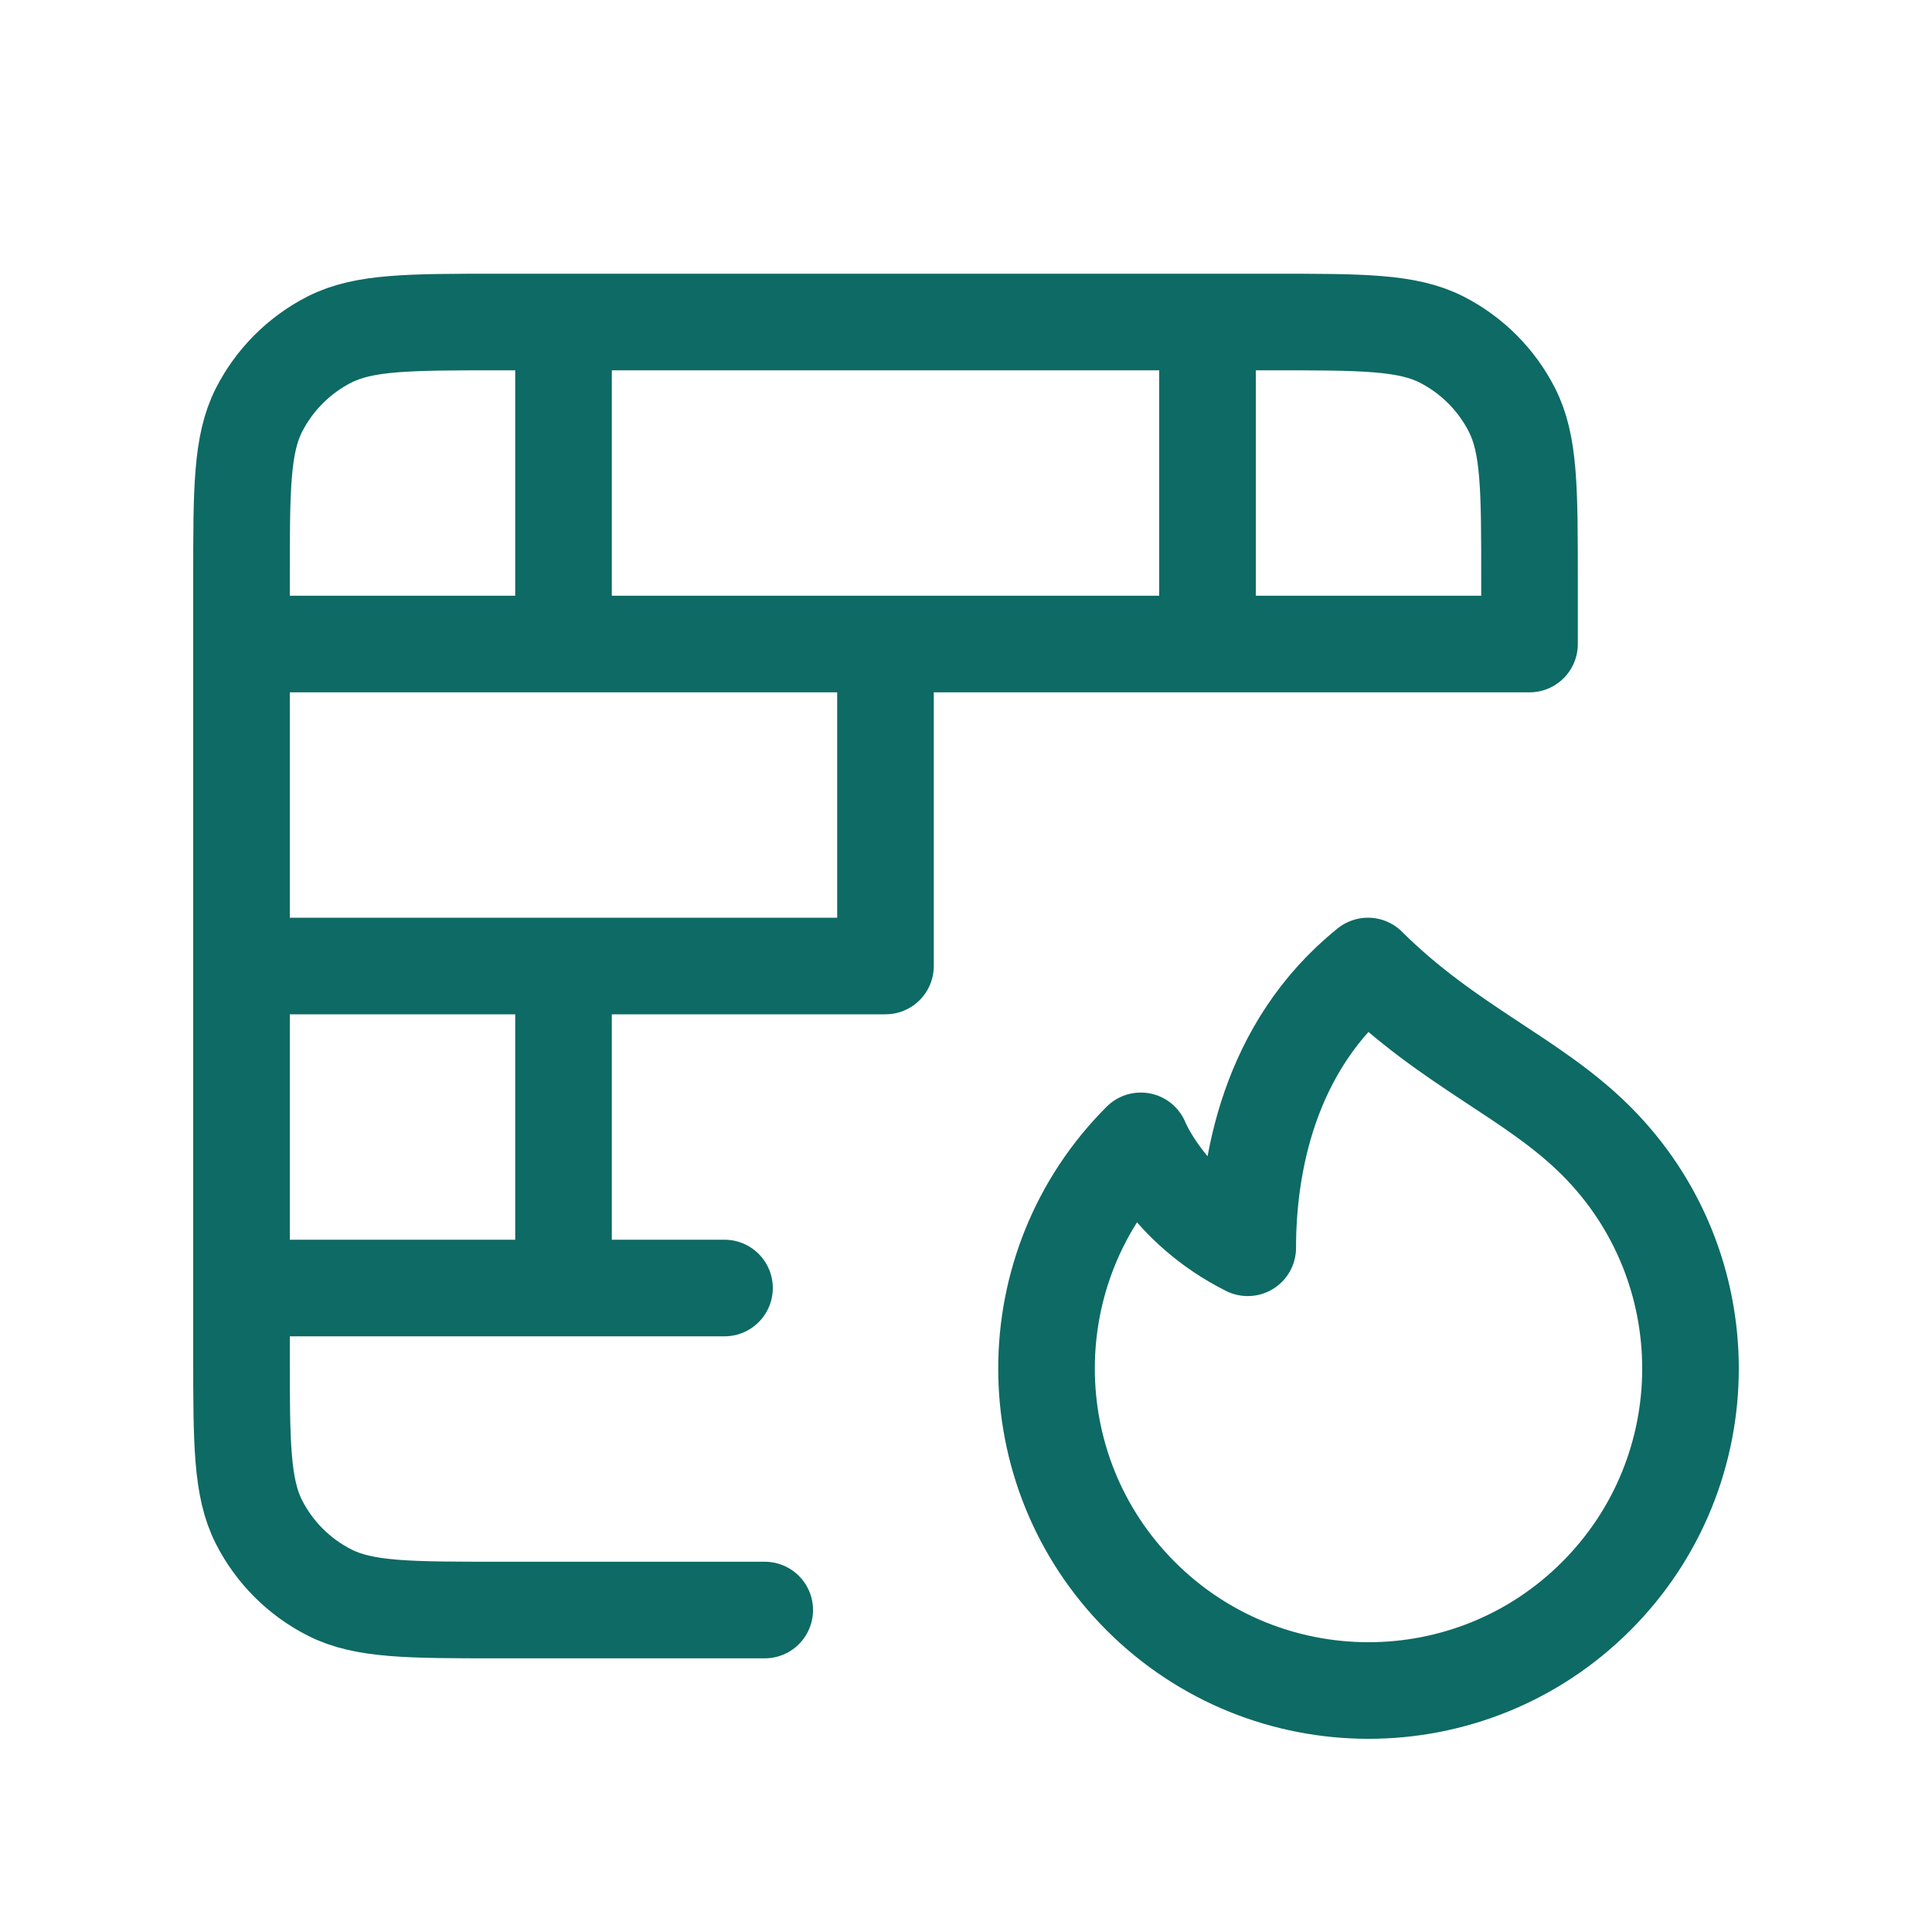 <?xml version="1.0" encoding="UTF-8"?>
<svg xmlns="http://www.w3.org/2000/svg" width="40" height="40" viewBox="0 0 40 40" fill="none">
  <g id="firewall">
    <path id="Icon" d="M15.833 33.334H10.333C8.466 33.334 7.533 33.334 6.82 32.97C6.193 32.651 5.683 32.141 5.363 31.514C5 30.801 5 29.867 5 28V12C5 10.133 5 9.2 5.363 8.487C5.683 7.86 6.193 7.35 6.82 7.03C7.533 6.667 8.466 6.667 10.333 6.667H26.333C28.2 6.667 29.134 6.667 29.847 7.03C30.474 7.35 30.984 7.86 31.303 8.487C31.667 9.2 31.667 10.133 31.667 12V13.334H5M5 20H18.333V13.334M5 26.667H15M11.667 6.667V13.334M11.667 20V26.667M25 6.667V13.334M33.047 33.048C30.444 35.651 26.223 35.651 23.619 33.048C22.317 31.746 21.667 30.04 21.667 28.334C21.667 26.628 22.317 24.921 23.619 23.62C23.619 23.62 24.167 25 25.833 25.834C25.833 24.167 26.25 21.667 28.322 20C30 21.667 31.743 22.315 33.047 23.62C34.349 24.921 35 26.628 35 28.334C35 30.04 34.349 31.746 33.047 33.048Z" stroke="#0E6A64" stroke-width="2" stroke-linecap="round" stroke-linejoin="round"></path>
  </g>
</svg>

